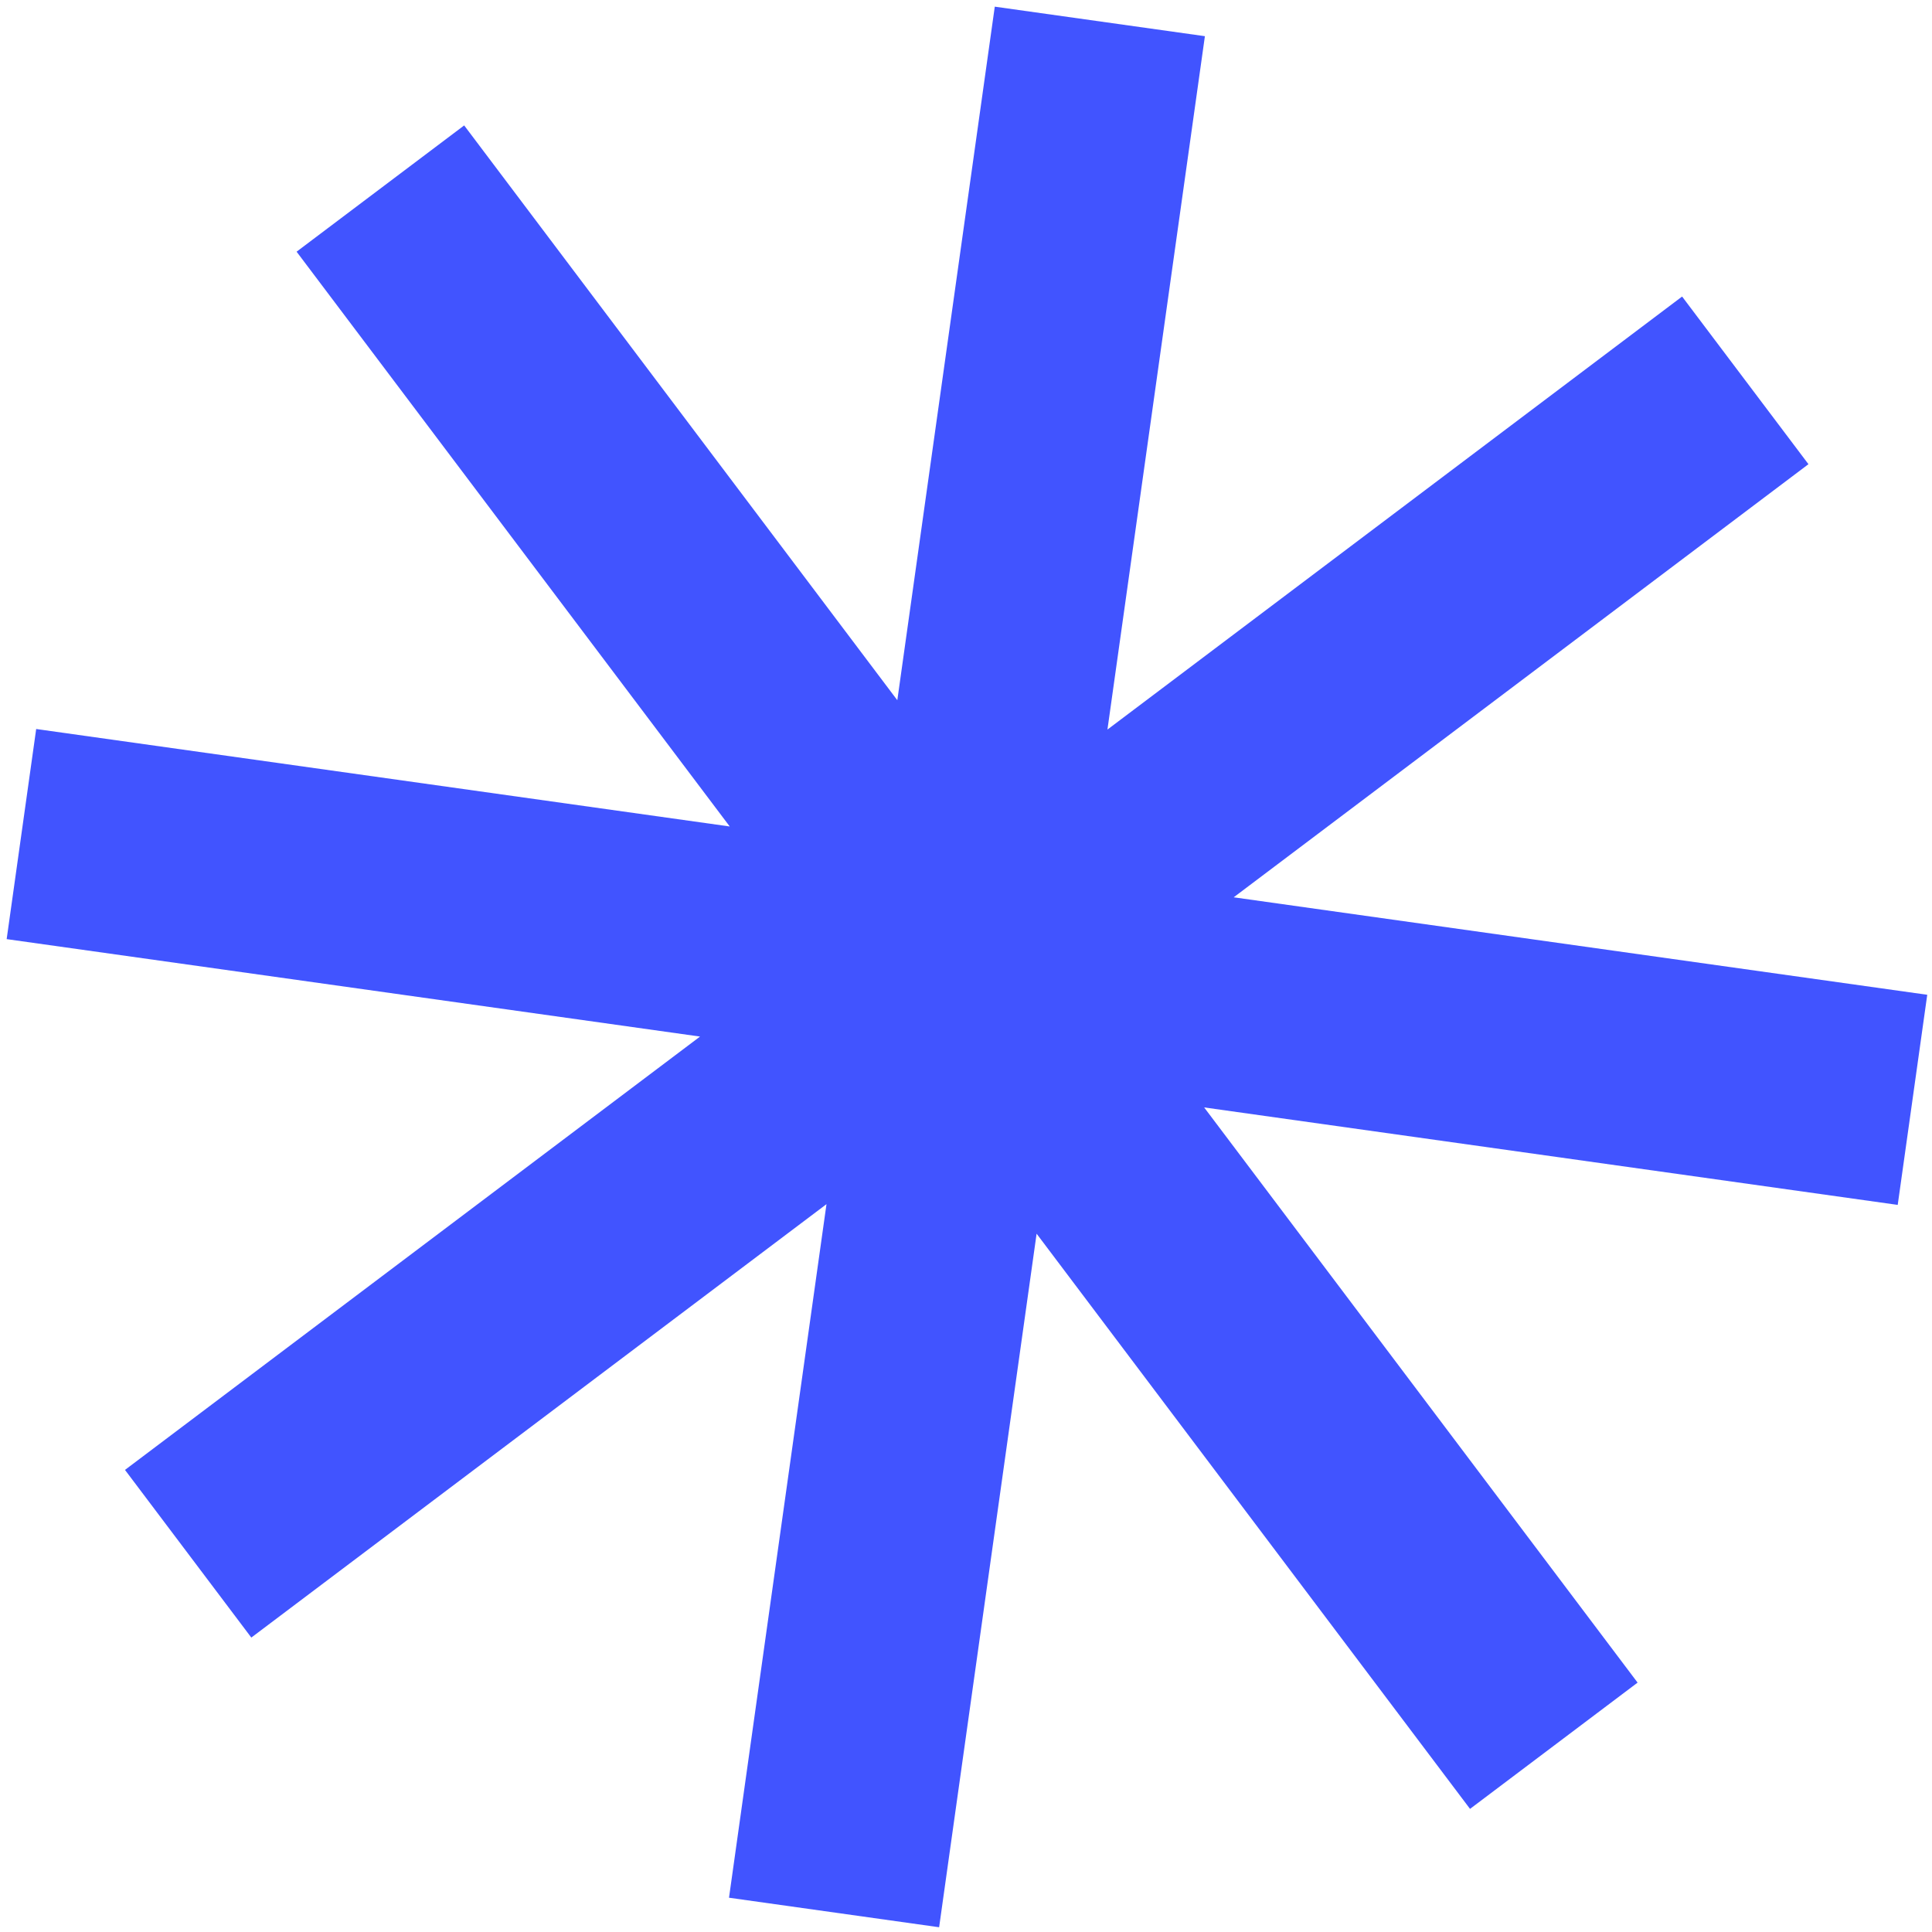 <?xml version="1.0" encoding="UTF-8"?> <svg xmlns="http://www.w3.org/2000/svg" width="156" height="156" viewBox="0 0 156 156" fill="none"> <path fill-rule="evenodd" clip-rule="evenodd" d="M97.29 2.922L80.324 0.538L72.454 56.539L37.48 10.127L23.949 20.323L58.923 66.734L2.922 58.864L0.538 75.83L56.525 83.698L10.092 118.688L20.293 132.226L66.735 97.23L58.864 153.232L75.83 155.616L83.701 99.615L118.698 146.059L132.228 135.863L97.23 89.419L153.232 97.29L155.616 80.324L99.615 72.453L146.024 37.481L135.822 23.944L89.421 58.909L97.29 2.922Z" fill="#4154FF"></path> </svg> 